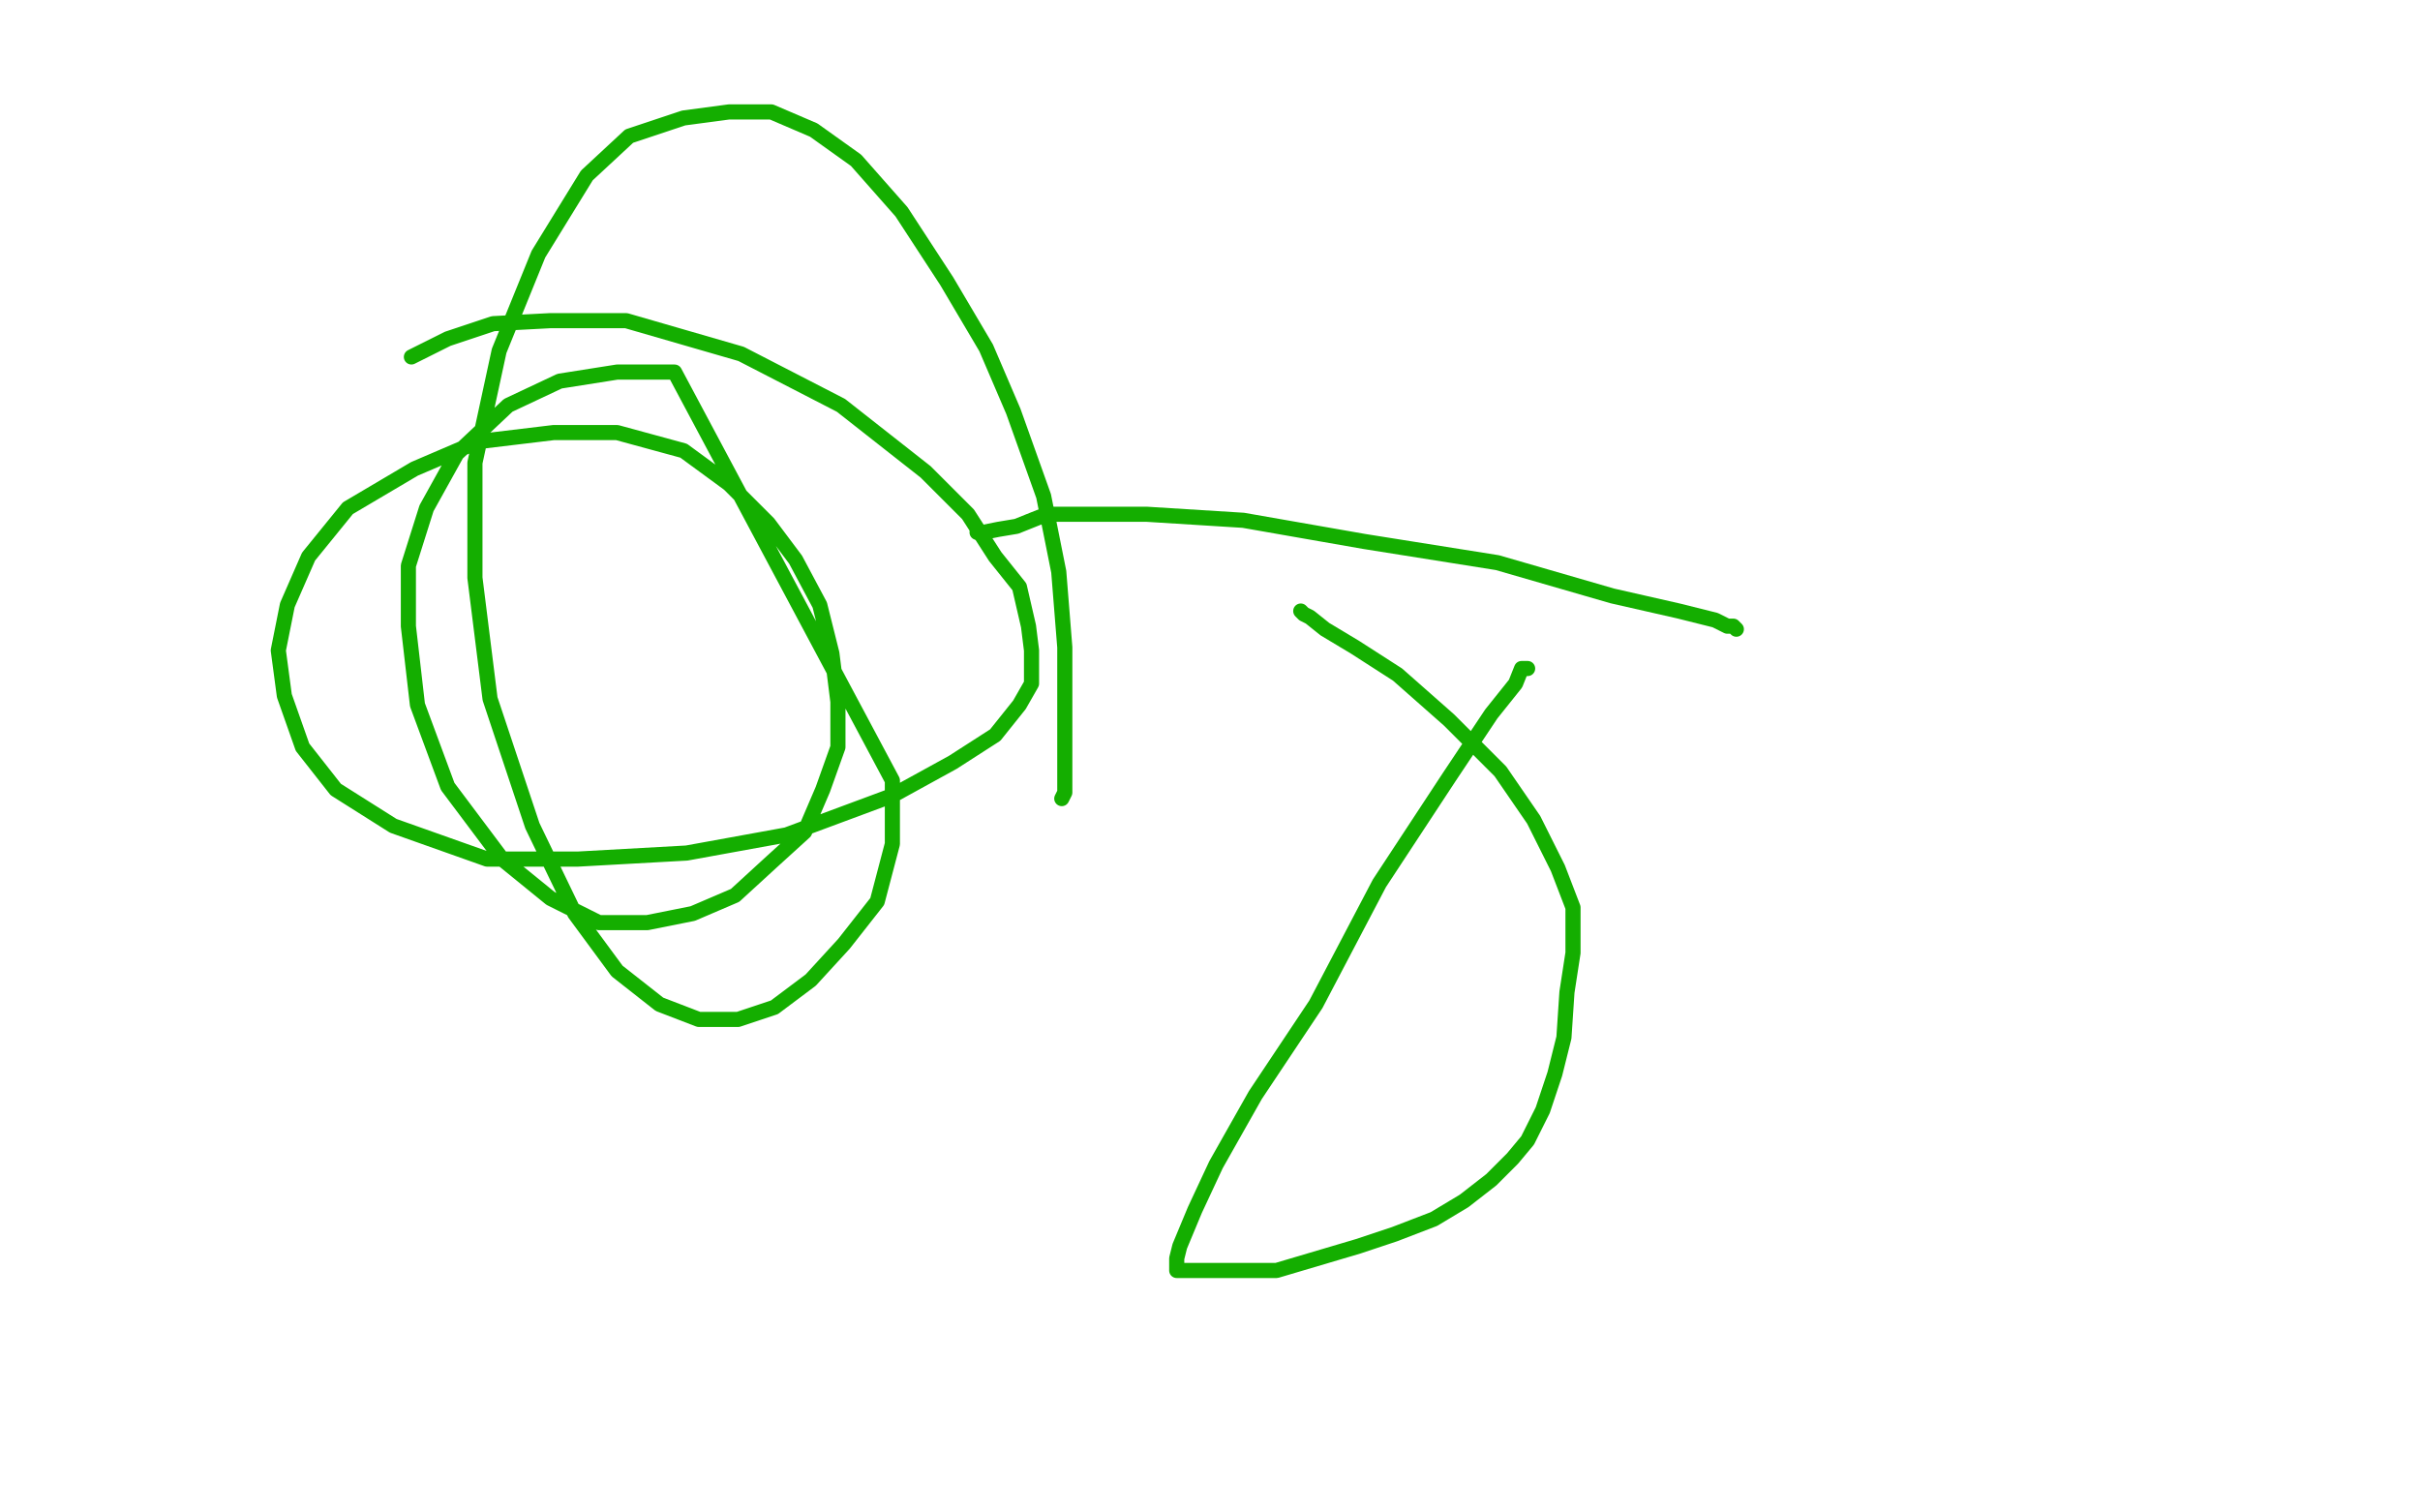 <?xml version="1.0" standalone="no"?>
<!DOCTYPE svg PUBLIC "-//W3C//DTD SVG 1.1//EN"
"http://www.w3.org/Graphics/SVG/1.1/DTD/svg11.dtd">

<svg width="800" height="500" version="1.1" xmlns="http://www.w3.org/2000/svg" xmlns:xlink="http://www.w3.org/1999/xlink" style="stroke-antialiasing: false"><desc>This SVG has been created on https://colorillo.com/</desc><rect x='0' y='0' width='800' height='500' style='fill: rgb(255,255,255); stroke-width:0' /><polyline points="136,118 148,112 148,112 163,107 163,107 182,106 182,106 207,106 207,106 245,117 245,117 278,134 278,134 306,156 306,156 320,170 320,170 329,184 329,184 337,194 340,207 341,215 341,226 337,233 329,243 315,252 295,263 260,276 227,282 191,284 161,284 130,273 111,261 100,247 94,230 92,215 95,200 102,184 115,168 137,155 158,146 183,143 204,143 226,149 241,160 254,173 263,185 271,200 275,216 277,232 277,247 272,261 266,275 255,285 243,296 229,302 214,305 198,305 182,297 166,284 148,260 138,233 135,207 135,187 141,168 141,168 151,150 168,134 185,126 204,123 223,123 295,258 295,279 290,298 279,312 268,324 256,333 244,337 231,337 218,332 204,321 190,302 176,273 162,231 157,191 157,153 165,116 178,84 194,58 208,45 226,39 241,37 255,37 269,43 283,53 298,70 313,93 326,115 335,136 345,164 350,189 352,214 352,237 352,252 352,259 352,262 351,264" style="fill: none; stroke: #14ae00; stroke-width: 5; stroke-linejoin: round; stroke-linecap: round; stroke-antialiasing: false; stroke-antialias: 0; opacity: 1.0"/>
<polyline points="505,221 503,221 503,221 501,226 501,226 493,236 493,236 479,257 479,257 456,292 456,292 435,332 435,332 415,362 415,362 402,385 402,385 395,400 395,400 390,412 389,416 389,419 389,420 390,420 394,420 401,420 411,420 422,420 449,412 461,408 474,403 484,397 493,390 500,383 505,377 510,367 514,355 517,343 518,328 520,315 520,300 515,287 507,271 496,255 479,238 462,223 448,214 438,208 433,204 431,203 430,202" style="fill: none; stroke: #14ae00; stroke-width: 5; stroke-linejoin: round; stroke-linecap: round; stroke-antialiasing: false; stroke-antialias: 0; opacity: 1.0"/>
<polyline points="574,208 573,207 573,207 571,207 571,207 567,205 567,205 555,202 555,202 533,197 533,197 495,186 495,186 451,179 451,179 411,172 411,172 379,170 379,170 361,170 346,170 336,174 330,175 325,176 324,176 323,176 324,176" style="fill: none; stroke: #14ae00; stroke-width: 5; stroke-linejoin: round; stroke-linecap: round; stroke-antialiasing: false; stroke-antialias: 0; opacity: 1.0"/>
</svg>
